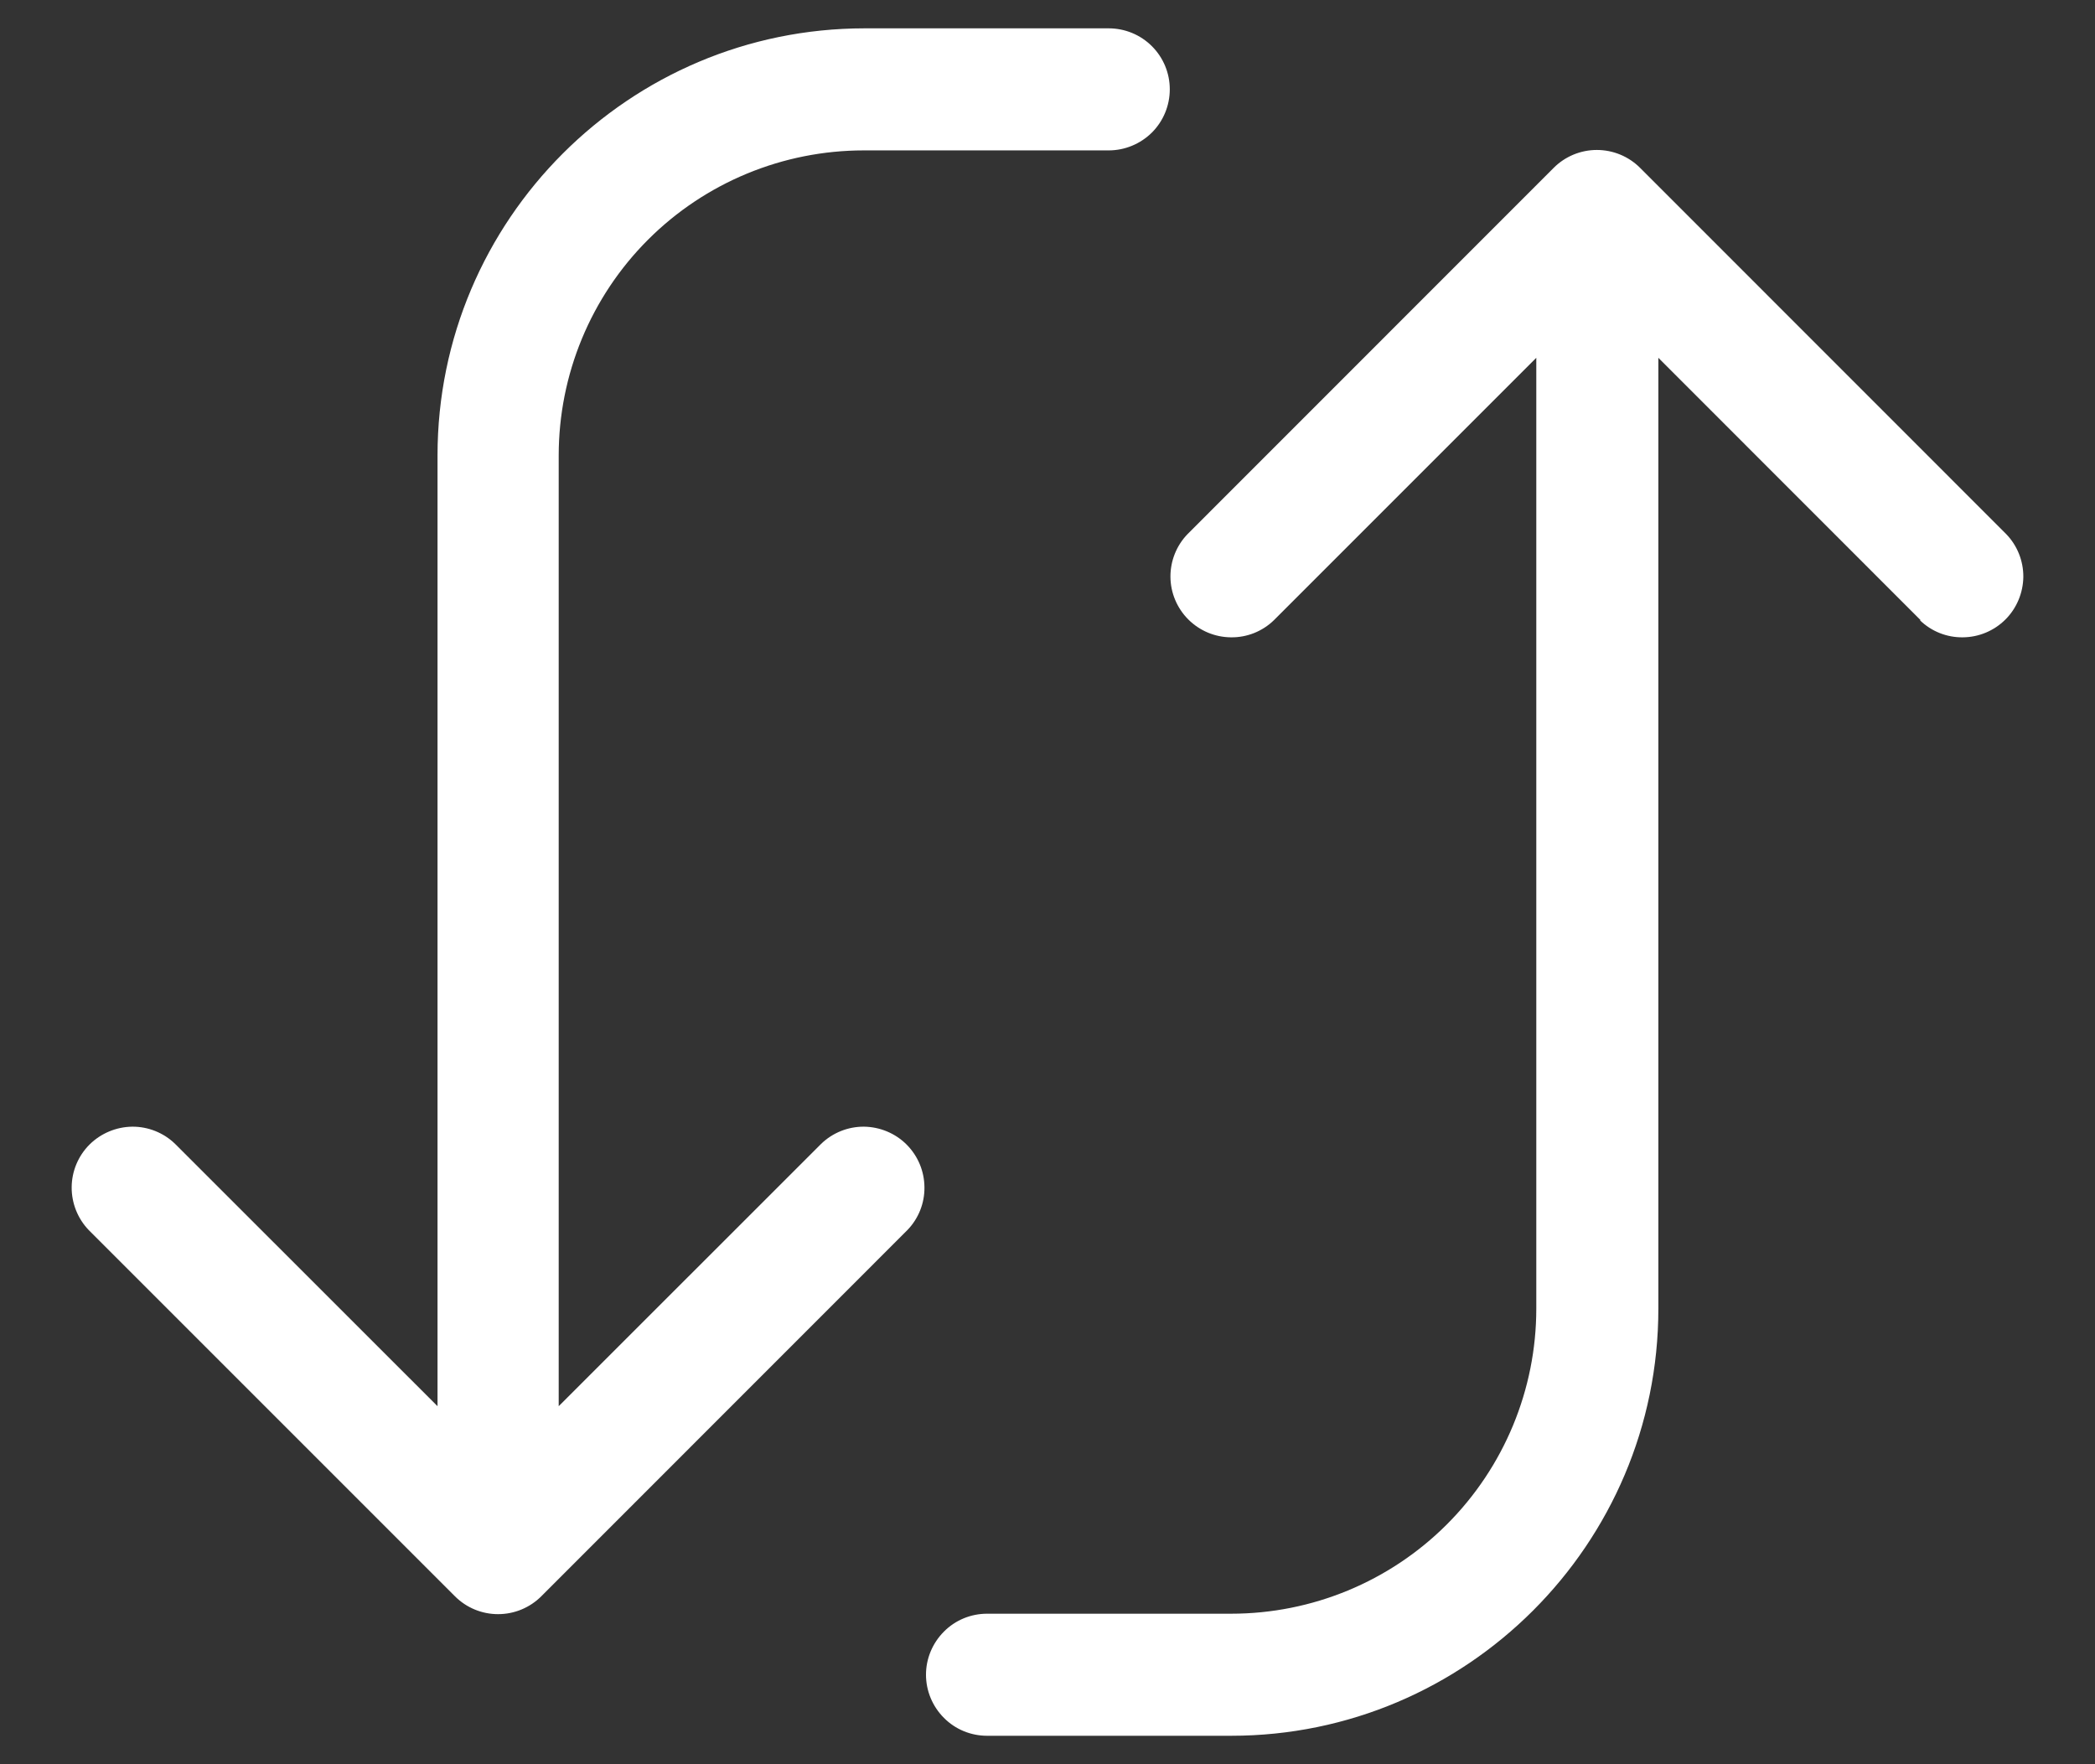 <svg width="19" height="16" viewBox="0 0 19 16" fill="none" xmlns="http://www.w3.org/2000/svg">
<rect x="0" y="0" width="19" height="16" fill="#333333" stroke="none"/>
<path d="M17.412 5.625C17.516 5.726 17.656 5.782 17.801 5.78C17.946 5.779 18.085 5.721 18.188 5.618C18.29 5.516 18.348 5.377 18.35 5.232C18.351 5.087 18.295 4.947 18.194 4.843L14.874 1.522C14.77 1.418 14.629 1.36 14.482 1.36C14.336 1.36 14.195 1.418 14.091 1.522L10.771 4.843C10.67 4.947 10.614 5.087 10.615 5.232C10.616 5.377 10.675 5.516 10.777 5.618C10.88 5.721 11.019 5.779 11.164 5.78C11.309 5.782 11.449 5.726 11.553 5.625L13.933 3.245L13.933 11.868C13.933 12.602 13.641 13.306 13.122 13.825C12.603 14.344 11.899 14.635 11.166 14.635L8.952 14.635C8.805 14.635 8.664 14.693 8.561 14.797C8.457 14.901 8.398 15.042 8.398 15.188C8.398 15.335 8.457 15.476 8.561 15.58C8.664 15.684 8.805 15.742 8.952 15.742L11.166 15.742C13.302 15.742 15.04 14.004 15.04 11.868L15.04 3.245L17.419 5.625L17.412 5.625ZM10.055 1.364C10.202 1.364 10.343 1.305 10.447 1.202C10.551 1.098 10.609 0.957 10.609 0.81C10.609 0.663 10.551 0.523 10.447 0.419C10.343 0.315 10.202 0.257 10.055 0.257L7.842 0.257C5.705 0.257 3.968 1.995 3.968 4.131L3.968 12.753L1.588 10.374C1.484 10.273 1.344 10.217 1.199 10.218C1.054 10.22 0.915 10.278 0.812 10.38C0.709 10.483 0.651 10.622 0.65 10.767C0.649 10.912 0.705 11.052 0.805 11.156L4.126 14.477C4.23 14.581 4.37 14.639 4.517 14.639C4.664 14.639 4.805 14.581 4.909 14.477L8.229 11.156C8.33 11.052 8.386 10.912 8.384 10.767C8.383 10.622 8.325 10.483 8.222 10.38C8.12 10.278 7.981 10.22 7.836 10.218C7.691 10.217 7.551 10.273 7.447 10.374L5.067 12.753L5.067 4.131C5.067 3.397 5.358 2.693 5.877 2.174C6.396 1.655 7.1 1.364 7.834 1.364L10.048 1.364L10.055 1.364Z" fill="white"/>
</svg>
